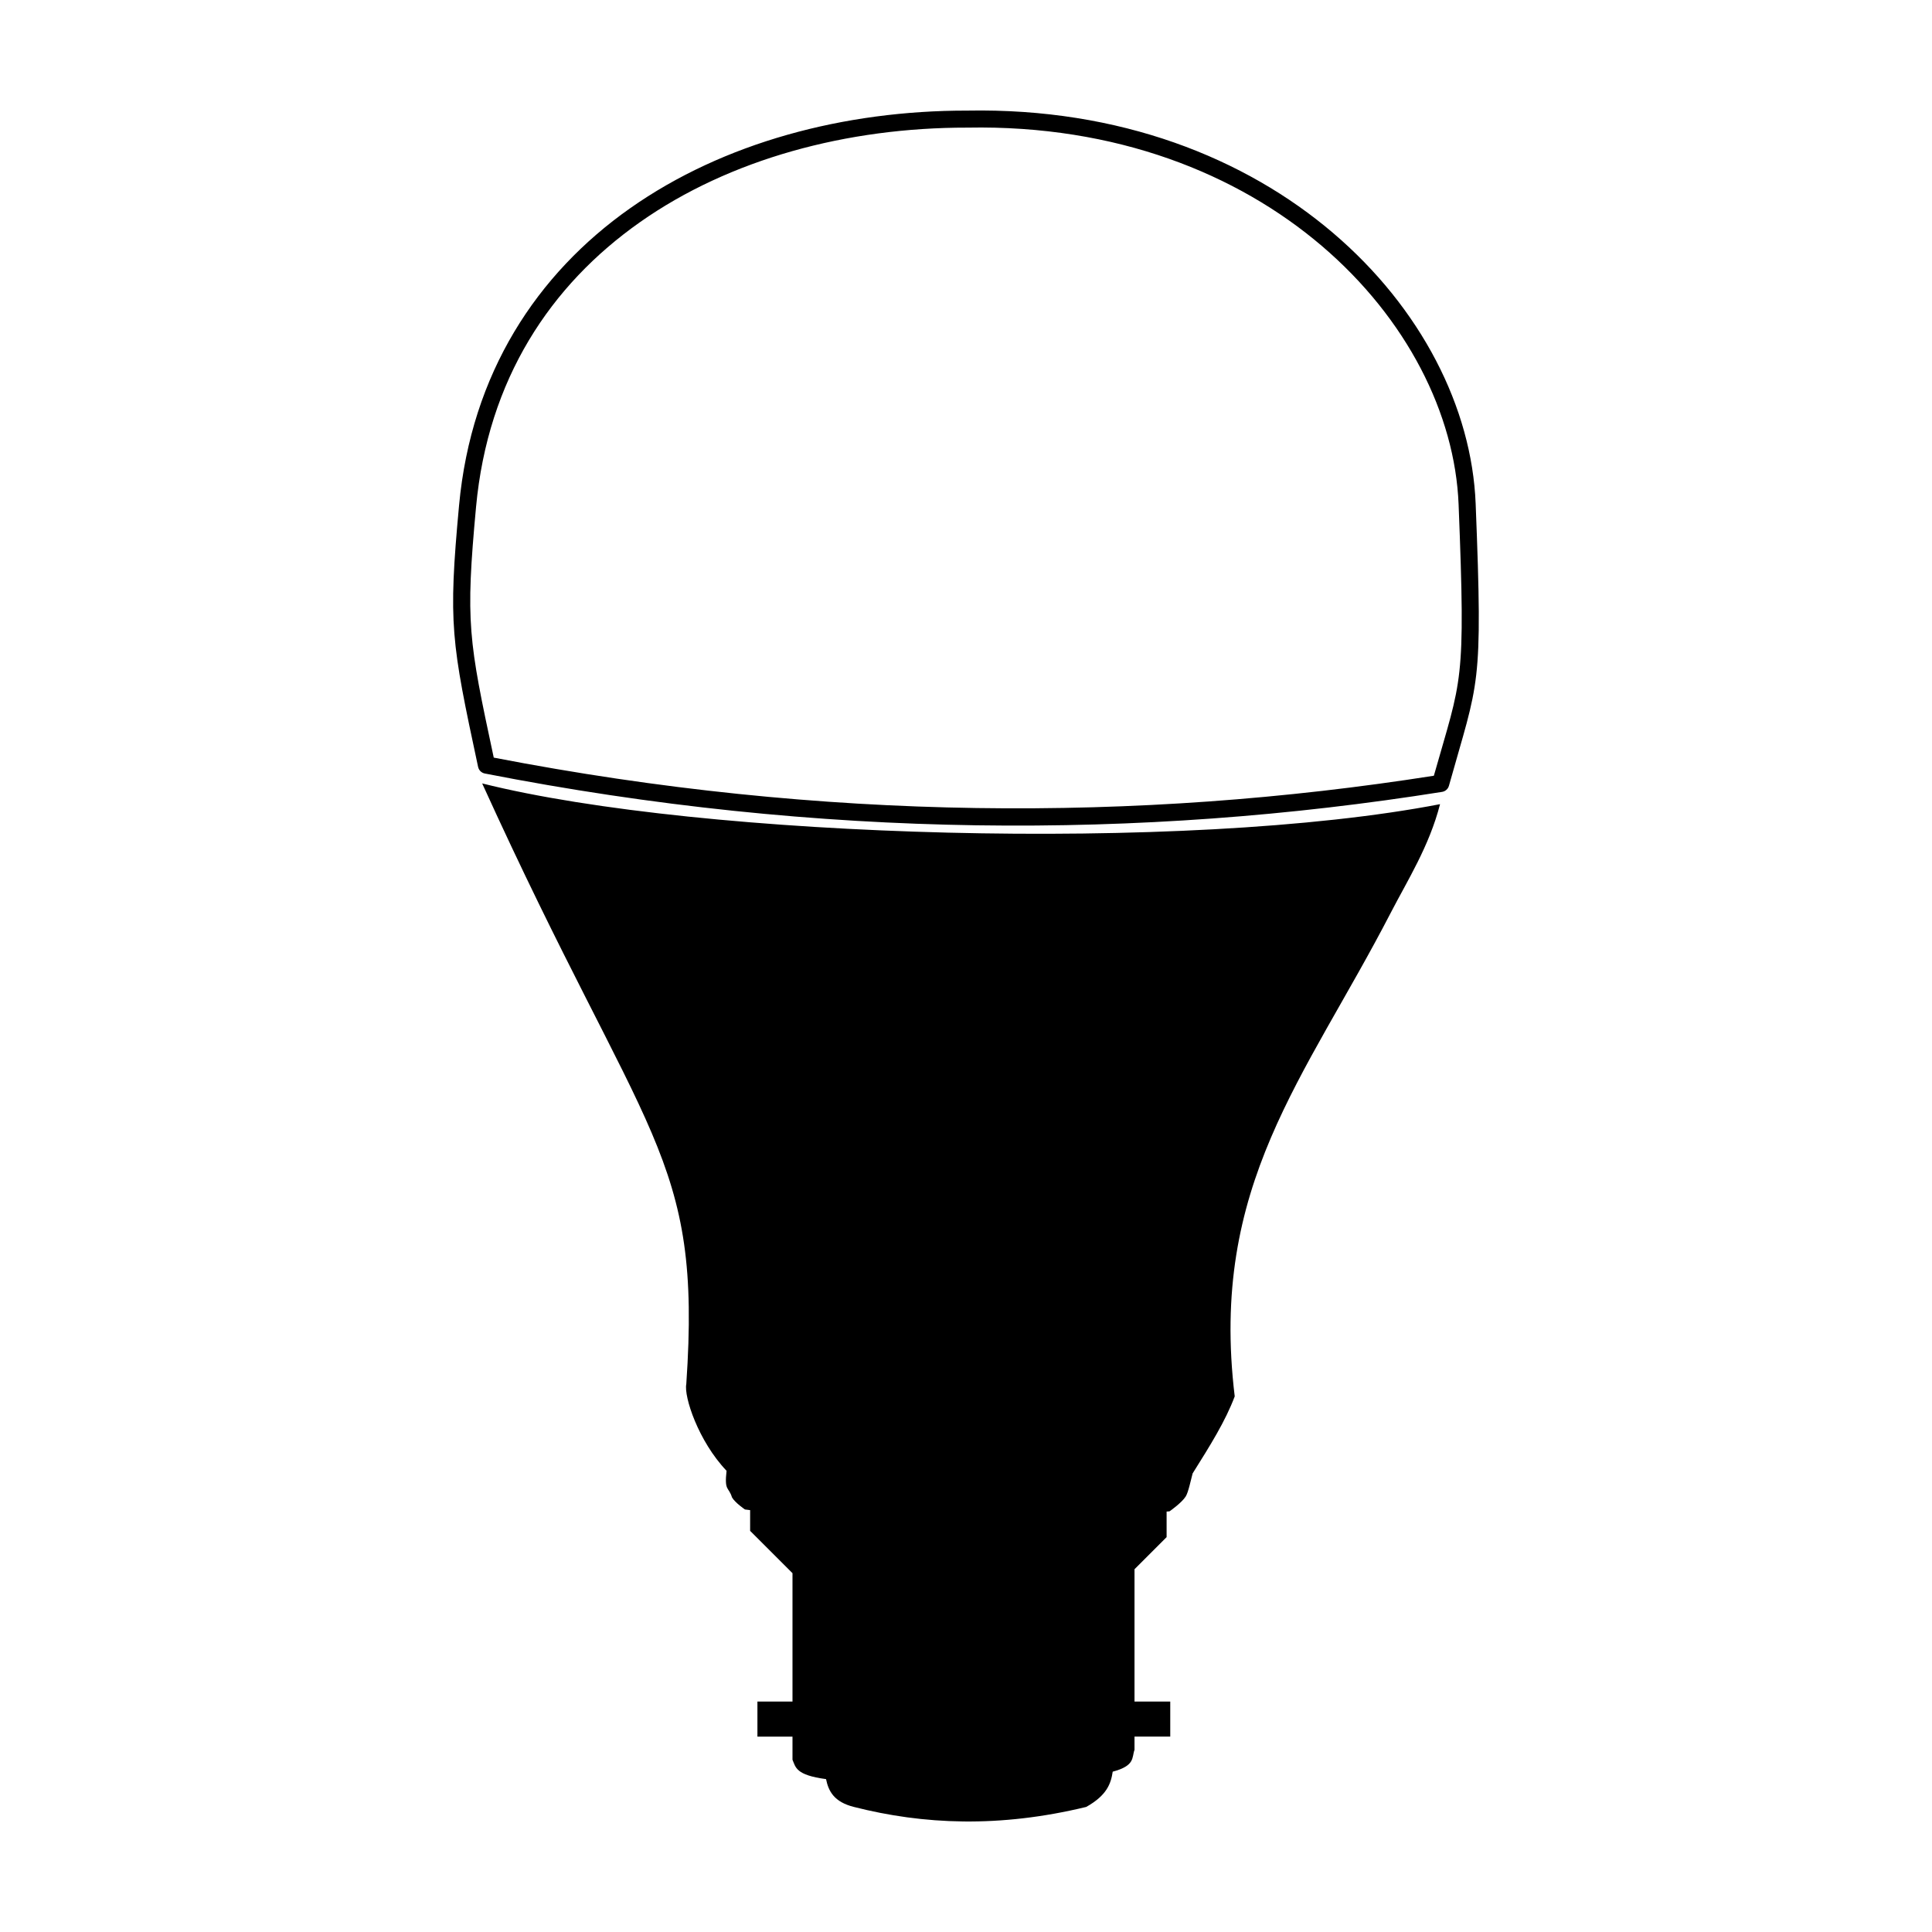 <?xml version="1.0" encoding="UTF-8"?>
<!-- Uploaded to: SVG Repo, www.svgrepo.com, Generator: SVG Repo Mixer Tools -->
<svg fill="#000000" width="800px" height="800px" version="1.1" viewBox="144 144 512 512" xmlns="http://www.w3.org/2000/svg">
 <path d="m400.32 173.31c-32.668-0.035-64.609 8.488-89.309 25.863-24.711 17.383-42.113 43.727-45.355 78.754-2.914 31.5-2.086 36.031 5.043 69.305h0.004c0.184 0.887 0.883 1.578 1.77 1.754 88.938 17.398 173.82 17.586 253.69 4.871 0.875-0.137 1.59-0.777 1.824-1.629 7.875-28.211 9.039-25.254 7.078-74.738-2.016-50.922-53.836-105.68-134.7-104.18h-0.051zm0.039 4.512h0.004 0.051c78.816-1.488 128.23 51.863 130.13 99.852 1.91 48.188 0.836 45.77-6.555 71.902-78.492 12.332-161.81 12.098-249.14-4.801-6.699-31.281-7.531-35.723-4.691-66.426 3.125-33.77 19.672-58.75 43.449-75.477 23.773-16.727 54.855-25.094 86.746-25.051zm-128.58 173.79c43.434 95.551 58.262 98.238 54.094 159.19-0.664 3.285 3.176 15.102 10.672 22.973-0.621 5.492 0.551 4.152 1.441 7.047 0.809 1.414 3.434 3.203 3.434 3.203 0.43 0.066 0.91 0.113 1.371 0.172v5.496l11.227 11.215v34.02h-9.293v9.293h9.293v6.129c0.848 1.977 0.832 4.059 8.891 5.133 0.652 3.176 2.09 6.043 7.371 7.371 18.402 4.684 38.516 5.586 61.582 0 5.535-3.113 6.547-6.231 7.016-9.344 6.008-1.59 5.031-3.762 5.777-5.789v-3.504h9.473v-9.293h-9.473v-35.066l8.508-8.508v-6.773c0.258-0.02 0.535-0.043 0.773-0.059 0 0 3.211-2.234 4.289-3.938 0.715-1.129 1.367-4.43 1.832-6.109 4.703-7.492 8.688-13.855 11.156-20.418-6.766-56 18.598-84.16 41.316-128.1 4.488-8.68 10.242-17.719 13.098-28.844-67.188 12.977-196.08 8.98-253.84-5.496z" fill-rule="evenodd"/>
</svg>